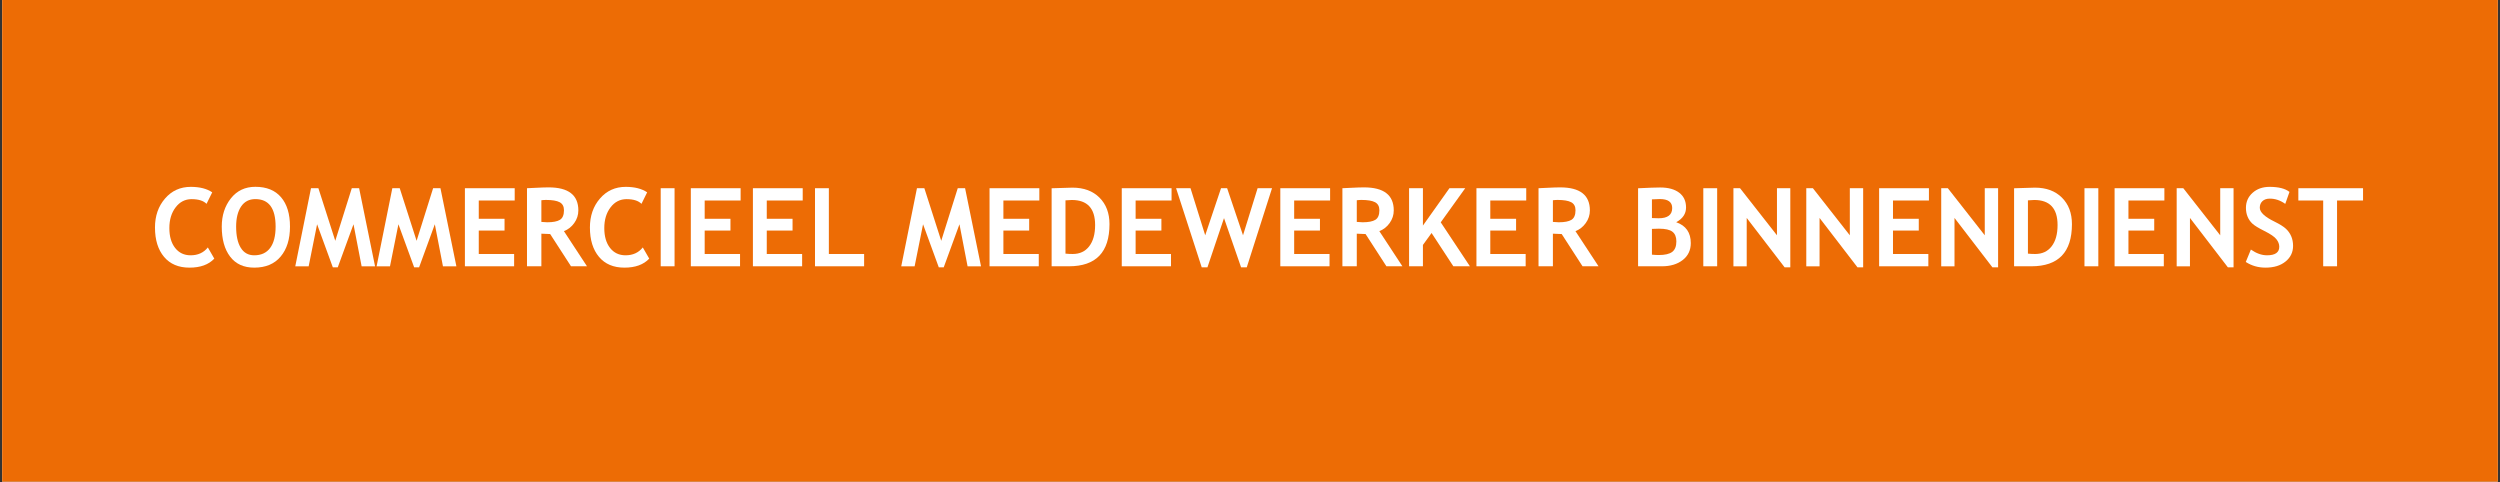 <?xml version="1.0" encoding="UTF-8"?> <svg xmlns="http://www.w3.org/2000/svg" xmlns:xlink="http://www.w3.org/1999/xlink" width="1000" zoomAndPan="magnify" viewBox="0 0 750 144.75" height="193" preserveAspectRatio="xMidYMid meet" version="1.0"><rect x="0" y="0" width="750" height="144.75" fill="#333333" stroke="none"/><defs><g></g><clipPath id="8646e2650d"><path d="M 0.648 0 L 749.352 0 L 749.352 144.5 L 0.648 144.5 Z M 0.648 0 " clip-rule="nonzero"></path></clipPath></defs><g clip-path="url(#8646e2650d)"><path fill="#ffffff" d="M 0.648 0 L 749.352 0 L 749.352 144.5 L 0.648 144.5 Z M 0.648 0 " fill-opacity="1" fill-rule="nonzero"></path><path fill="#ed6c05" d="M 0.648 0 L 749.352 0 L 749.352 144.5 L 0.648 144.5 Z M 0.648 0 " fill-opacity="1" fill-rule="nonzero"></path></g><g fill="#ffffff" fill-opacity="1"><g transform="translate(45.213, 79.886)"><g><path d="M 18.453 -22.188 L 16.75 -18.734 C 15.82 -19.672 14.328 -20.141 12.266 -20.141 C 10.316 -20.141 8.719 -19.316 7.469 -17.672 C 6.219 -16.035 5.594 -13.969 5.594 -11.469 C 5.594 -8.957 6.172 -6.969 7.328 -5.5 C 8.484 -4.031 10.031 -3.297 11.969 -3.297 C 14.164 -3.297 15.891 -4.082 17.141 -5.656 L 19.078 -2.297 C 17.379 -0.492 14.895 0.406 11.625 0.406 C 8.352 0.406 5.812 -0.672 4 -2.828 C 2.188 -4.984 1.281 -7.922 1.281 -11.641 C 1.281 -15.109 2.285 -18.004 4.297 -20.328 C 6.305 -22.66 8.879 -23.828 12.016 -23.828 C 14.703 -23.828 16.848 -23.281 18.453 -22.188 Z M 18.453 -22.188 "></path></g></g></g><g fill="#ffffff" fill-opacity="1"><g transform="translate(65.246, 79.886)"><g><path d="M 1.281 -11.906 C 1.281 -15.25 2.191 -18.07 4.016 -20.375 C 5.848 -22.688 8.297 -23.844 11.359 -23.844 C 14.723 -23.844 17.297 -22.797 19.078 -20.703 C 20.859 -18.617 21.75 -15.688 21.75 -11.906 C 21.75 -8.133 20.816 -5.141 18.953 -2.922 C 17.098 -0.703 14.457 0.406 11.031 0.406 C 7.883 0.406 5.473 -0.691 3.797 -2.891 C 2.117 -5.086 1.281 -8.094 1.281 -11.906 Z M 5.594 -11.906 C 5.594 -9.164 6.055 -7.047 6.984 -5.547 C 7.91 -4.047 9.258 -3.297 11.031 -3.297 C 13.113 -3.297 14.703 -4.031 15.797 -5.5 C 16.891 -6.969 17.438 -9.102 17.438 -11.906 C 17.438 -17.406 15.41 -20.156 11.359 -20.156 C 9.504 -20.156 8.078 -19.41 7.078 -17.922 C 6.086 -16.43 5.594 -14.426 5.594 -11.906 Z M 5.594 -11.906 "></path></g></g></g><g fill="#ffffff" fill-opacity="1"><g transform="translate(88.269, 79.886)"><g><path d="M 24.25 0.016 L 20.219 0.016 L 17.781 -12.609 L 13.062 0.312 L 11.578 0.312 L 6.859 -12.609 L 4.328 0.016 L 0.312 0.016 L 5.031 -23.422 L 7.25 -23.422 L 12.312 -7.641 L 17.266 -23.422 L 19.469 -23.422 Z M 24.25 0.016 "></path></g></g></g><g fill="#ffffff" fill-opacity="1"><g transform="translate(112.668, 79.886)"><g><path d="M 24.25 0.016 L 20.219 0.016 L 17.781 -12.609 L 13.062 0.312 L 11.578 0.312 L 6.859 -12.609 L 4.328 0.016 L 0.312 0.016 L 5.031 -23.422 L 7.25 -23.422 L 12.312 -7.641 L 17.266 -23.422 L 19.469 -23.422 Z M 24.25 0.016 "></path></g></g></g><g fill="#ffffff" fill-opacity="1"><g transform="translate(137.066, 79.886)"><g><path d="M 6.562 -19.734 L 6.562 -14.25 L 14.297 -14.25 L 14.297 -10.719 L 6.562 -10.719 L 6.562 -3.688 L 17.172 -3.688 L 17.172 0 L 2.406 0 L 2.406 -23.422 L 17.344 -23.422 L 17.344 -19.734 Z M 6.562 -19.734 "></path></g></g></g><g fill="#ffffff" fill-opacity="1"><g transform="translate(155.692, 79.886)"><g><path d="M 15.609 0 L 9.359 -9.672 C 8.723 -9.68 7.844 -9.719 6.719 -9.781 L 6.719 0 L 2.406 0 L 2.406 -23.422 C 2.633 -23.422 3.531 -23.461 5.094 -23.547 C 6.664 -23.629 7.93 -23.672 8.891 -23.672 C 14.836 -23.672 17.812 -21.367 17.812 -16.766 C 17.812 -15.379 17.398 -14.113 16.578 -12.969 C 15.766 -11.832 14.734 -11.023 13.484 -10.547 L 20.406 0 Z M 6.719 -19.812 L 6.719 -13.312 C 7.488 -13.238 8.07 -13.203 8.469 -13.203 C 10.207 -13.203 11.477 -13.445 12.281 -13.938 C 13.094 -14.438 13.5 -15.395 13.5 -16.812 C 13.5 -17.957 13.066 -18.758 12.203 -19.219 C 11.336 -19.676 9.977 -19.906 8.125 -19.906 C 7.676 -19.906 7.207 -19.875 6.719 -19.812 Z M 6.719 -19.812 "></path></g></g></g><g fill="#ffffff" fill-opacity="1"><g transform="translate(175.694, 79.886)"><g><path d="M 18.453 -22.188 L 16.75 -18.734 C 15.82 -19.672 14.328 -20.141 12.266 -20.141 C 10.316 -20.141 8.719 -19.316 7.469 -17.672 C 6.219 -16.035 5.594 -13.969 5.594 -11.469 C 5.594 -8.957 6.172 -6.969 7.328 -5.5 C 8.484 -4.031 10.031 -3.297 11.969 -3.297 C 14.164 -3.297 15.891 -4.082 17.141 -5.656 L 19.078 -2.297 C 17.379 -0.492 14.895 0.406 11.625 0.406 C 8.352 0.406 5.812 -0.672 4 -2.828 C 2.188 -4.984 1.281 -7.922 1.281 -11.641 C 1.281 -15.109 2.285 -18.004 4.297 -20.328 C 6.305 -22.66 8.879 -23.828 12.016 -23.828 C 14.703 -23.828 16.848 -23.281 18.453 -22.188 Z M 18.453 -22.188 "></path></g></g></g><g fill="#ffffff" fill-opacity="1"><g transform="translate(195.727, 79.886)"><g><path d="M 2.484 0 L 2.484 -23.422 L 6.641 -23.422 L 6.641 0 Z M 2.484 0 "></path></g></g></g><g fill="#ffffff" fill-opacity="1"><g transform="translate(204.841, 79.886)"><g><path d="M 6.562 -19.734 L 6.562 -14.25 L 14.297 -14.25 L 14.297 -10.719 L 6.562 -10.719 L 6.562 -3.688 L 17.172 -3.688 L 17.172 0 L 2.406 0 L 2.406 -23.422 L 17.344 -23.422 L 17.344 -19.734 Z M 6.562 -19.734 "></path></g></g></g><g fill="#ffffff" fill-opacity="1"><g transform="translate(223.467, 79.886)"><g><path d="M 6.562 -19.734 L 6.562 -14.25 L 14.297 -14.25 L 14.297 -10.719 L 6.562 -10.719 L 6.562 -3.688 L 17.172 -3.688 L 17.172 0 L 2.406 0 L 2.406 -23.422 L 17.344 -23.422 L 17.344 -19.734 Z M 6.562 -19.734 "></path></g></g></g><g fill="#ffffff" fill-opacity="1"><g transform="translate(242.094, 79.886)"><g><path d="M 2.406 0 L 2.406 -23.422 L 6.562 -23.422 L 6.562 -3.688 L 17.141 -3.688 L 17.141 0 Z M 2.406 0 "></path></g></g></g><g fill="#ffffff" fill-opacity="1"><g transform="translate(260.193, 79.886)"><g></g></g></g><g fill="#ffffff" fill-opacity="1"><g transform="translate(270.057, 79.886)"><g><path d="M 24.25 0.016 L 20.219 0.016 L 17.781 -12.609 L 13.062 0.312 L 11.578 0.312 L 6.859 -12.609 L 4.328 0.016 L 0.312 0.016 L 5.031 -23.422 L 7.25 -23.422 L 12.312 -7.641 L 17.266 -23.422 L 19.469 -23.422 Z M 24.25 0.016 "></path></g></g></g><g fill="#ffffff" fill-opacity="1"><g transform="translate(294.456, 79.886)"><g><path d="M 6.562 -19.734 L 6.562 -14.25 L 14.297 -14.25 L 14.297 -10.719 L 6.562 -10.719 L 6.562 -3.688 L 17.172 -3.688 L 17.172 0 L 2.406 0 L 2.406 -23.422 L 17.344 -23.422 L 17.344 -19.734 Z M 6.562 -19.734 "></path></g></g></g><g fill="#ffffff" fill-opacity="1"><g transform="translate(313.082, 79.886)"><g><path d="M 7.594 0 L 2.406 0 L 2.406 -23.406 C 5.719 -23.531 7.801 -23.594 8.656 -23.594 C 12.062 -23.594 14.766 -22.594 16.766 -20.594 C 18.766 -18.594 19.766 -15.941 19.766 -12.641 C 19.766 -4.211 15.707 0 7.594 0 Z M 6.562 -19.781 L 6.562 -3.797 C 7.227 -3.723 7.953 -3.688 8.734 -3.688 C 10.828 -3.688 12.469 -4.445 13.656 -5.969 C 14.852 -7.5 15.453 -9.633 15.453 -12.375 C 15.453 -17.383 13.117 -19.891 8.453 -19.891 C 8.004 -19.891 7.375 -19.852 6.562 -19.781 Z M 6.562 -19.781 "></path></g></g></g><g fill="#ffffff" fill-opacity="1"><g transform="translate(334.123, 79.886)"><g><path d="M 6.562 -19.734 L 6.562 -14.25 L 14.297 -14.25 L 14.297 -10.719 L 6.562 -10.719 L 6.562 -3.688 L 17.172 -3.688 L 17.172 0 L 2.406 0 L 2.406 -23.422 L 17.344 -23.422 L 17.344 -19.734 Z M 6.562 -19.734 "></path></g></g></g><g fill="#ffffff" fill-opacity="1"><g transform="translate(352.749, 79.886)"><g><path d="M 21.281 0.312 L 19.578 0.312 L 14.453 -14.453 L 9.484 0.312 L 7.766 0.312 L 0.078 -23.422 L 4.406 -23.422 L 8.812 -9.297 L 13.562 -23.422 L 15.391 -23.422 L 20.156 -9.297 L 24.531 -23.422 L 28.859 -23.422 Z M 21.281 0.312 "></path></g></g></g><g fill="#ffffff" fill-opacity="1"><g transform="translate(381.688, 79.886)"><g><path d="M 6.562 -19.734 L 6.562 -14.25 L 14.297 -14.25 L 14.297 -10.719 L 6.562 -10.719 L 6.562 -3.688 L 17.172 -3.688 L 17.172 0 L 2.406 0 L 2.406 -23.422 L 17.344 -23.422 L 17.344 -19.734 Z M 6.562 -19.734 "></path></g></g></g><g fill="#ffffff" fill-opacity="1"><g transform="translate(400.315, 79.886)"><g><path d="M 15.609 0 L 9.359 -9.672 C 8.723 -9.68 7.844 -9.719 6.719 -9.781 L 6.719 0 L 2.406 0 L 2.406 -23.422 C 2.633 -23.422 3.531 -23.461 5.094 -23.547 C 6.664 -23.629 7.93 -23.672 8.891 -23.672 C 14.836 -23.672 17.812 -21.367 17.812 -16.766 C 17.812 -15.379 17.398 -14.113 16.578 -12.969 C 15.766 -11.832 14.734 -11.023 13.484 -10.547 L 20.406 0 Z M 6.719 -19.812 L 6.719 -13.312 C 7.488 -13.238 8.07 -13.203 8.469 -13.203 C 10.207 -13.203 11.477 -13.445 12.281 -13.938 C 13.094 -14.438 13.5 -15.395 13.5 -16.812 C 13.5 -17.957 13.066 -18.758 12.203 -19.219 C 11.336 -19.676 9.977 -19.906 8.125 -19.906 C 7.676 -19.906 7.207 -19.875 6.719 -19.812 Z M 6.719 -19.812 "></path></g></g></g><g fill="#ffffff" fill-opacity="1"><g transform="translate(420.316, 79.886)"><g><path d="M 15.688 0 L 9.156 -9.984 L 6.562 -6.406 L 6.562 0 L 2.406 0 L 2.406 -23.422 L 6.562 -23.422 L 6.562 -12.219 L 14.516 -23.422 L 19.25 -23.422 L 11.906 -13.188 L 20.656 0 Z M 15.688 0 "></path></g></g></g><g fill="#ffffff" fill-opacity="1"><g transform="translate(440.526, 79.886)"><g><path d="M 6.562 -19.734 L 6.562 -14.25 L 14.297 -14.25 L 14.297 -10.719 L 6.562 -10.719 L 6.562 -3.688 L 17.172 -3.688 L 17.172 0 L 2.406 0 L 2.406 -23.422 L 17.344 -23.422 L 17.344 -19.734 Z M 6.562 -19.734 "></path></g></g></g><g fill="#ffffff" fill-opacity="1"><g transform="translate(459.152, 79.886)"><g><path d="M 15.609 0 L 9.359 -9.672 C 8.723 -9.68 7.844 -9.719 6.719 -9.781 L 6.719 0 L 2.406 0 L 2.406 -23.422 C 2.633 -23.422 3.531 -23.461 5.094 -23.547 C 6.664 -23.629 7.93 -23.672 8.891 -23.672 C 14.836 -23.672 17.812 -21.367 17.812 -16.766 C 17.812 -15.379 17.398 -14.113 16.578 -12.969 C 15.766 -11.832 14.734 -11.023 13.484 -10.547 L 20.406 0 Z M 6.719 -19.812 L 6.719 -13.312 C 7.488 -13.238 8.07 -13.203 8.469 -13.203 C 10.207 -13.203 11.477 -13.445 12.281 -13.938 C 13.094 -14.438 13.5 -15.395 13.5 -16.812 C 13.5 -17.957 13.066 -18.758 12.203 -19.219 C 11.336 -19.676 9.977 -19.906 8.125 -19.906 C 7.676 -19.906 7.207 -19.875 6.719 -19.812 Z M 6.719 -19.812 "></path></g></g></g><g fill="#ffffff" fill-opacity="1"><g transform="translate(479.154, 79.886)"><g></g></g></g><g fill="#ffffff" fill-opacity="1"><g transform="translate(489.018, 79.886)"><g><path d="M 9.562 0 L 2.406 0 L 2.406 -23.406 C 5.551 -23.562 7.758 -23.641 9.031 -23.641 C 11.469 -23.641 13.367 -23.117 14.734 -22.078 C 16.109 -21.035 16.797 -19.551 16.797 -17.625 C 16.797 -15.77 15.812 -14.301 13.844 -13.219 C 16.758 -12.207 18.219 -10.117 18.219 -6.953 C 18.219 -4.828 17.41 -3.133 15.797 -1.875 C 14.191 -0.625 12.113 0 9.562 0 Z M 6.562 -20.078 L 6.562 -14.469 C 7.195 -14.426 7.867 -14.406 8.578 -14.406 C 11.285 -14.406 12.641 -15.426 12.641 -17.469 C 12.641 -19.27 11.406 -20.172 8.938 -20.172 C 8.289 -20.172 7.5 -20.141 6.562 -20.078 Z M 6.562 -11.219 L 6.562 -3.484 C 7.395 -3.41 8.078 -3.375 8.609 -3.375 C 10.461 -3.375 11.805 -3.688 12.641 -4.312 C 13.473 -4.945 13.891 -5.992 13.891 -7.453 C 13.891 -8.785 13.5 -9.754 12.719 -10.359 C 11.945 -10.973 10.594 -11.281 8.656 -11.281 C 8.25 -11.281 7.551 -11.258 6.562 -11.219 Z M 6.562 -11.219 "></path></g></g></g><g fill="#ffffff" fill-opacity="1"><g transform="translate(508.508, 79.886)"><g><path d="M 2.484 0 L 2.484 -23.422 L 6.641 -23.422 L 6.641 0 Z M 2.484 0 "></path></g></g></g><g fill="#ffffff" fill-opacity="1"><g transform="translate(517.622, 79.886)"><g><path d="M 17.766 0.312 L 6.391 -14.5 L 6.391 0.016 L 2.406 0.016 L 2.406 -23.422 L 4.391 -23.422 L 15.469 -9.297 L 15.469 -23.422 L 19.469 -23.422 L 19.469 0.312 Z M 17.766 0.312 "></path></g></g></g><g fill="#ffffff" fill-opacity="1"><g transform="translate(539.478, 79.886)"><g><path d="M 17.766 0.312 L 6.391 -14.5 L 6.391 0.016 L 2.406 0.016 L 2.406 -23.422 L 4.391 -23.422 L 15.469 -9.297 L 15.469 -23.422 L 19.469 -23.422 L 19.469 0.312 Z M 17.766 0.312 "></path></g></g></g><g fill="#ffffff" fill-opacity="1"><g transform="translate(561.334, 79.886)"><g><path d="M 6.562 -19.734 L 6.562 -14.25 L 14.297 -14.25 L 14.297 -10.719 L 6.562 -10.719 L 6.562 -3.688 L 17.172 -3.688 L 17.172 0 L 2.406 0 L 2.406 -23.422 L 17.344 -23.422 L 17.344 -19.734 Z M 6.562 -19.734 "></path></g></g></g><g fill="#ffffff" fill-opacity="1"><g transform="translate(579.96, 79.886)"><g><path d="M 17.766 0.312 L 6.391 -14.5 L 6.391 0.016 L 2.406 0.016 L 2.406 -23.422 L 4.391 -23.422 L 15.469 -9.297 L 15.469 -23.422 L 19.469 -23.422 L 19.469 0.312 Z M 17.766 0.312 "></path></g></g></g><g fill="#ffffff" fill-opacity="1"><g transform="translate(601.817, 79.886)"><g><path d="M 7.594 0 L 2.406 0 L 2.406 -23.406 C 5.719 -23.531 7.801 -23.594 8.656 -23.594 C 12.062 -23.594 14.766 -22.594 16.766 -20.594 C 18.766 -18.594 19.766 -15.941 19.766 -12.641 C 19.766 -4.211 15.707 0 7.594 0 Z M 6.562 -19.781 L 6.562 -3.797 C 7.227 -3.723 7.953 -3.688 8.734 -3.688 C 10.828 -3.688 12.469 -4.445 13.656 -5.969 C 14.852 -7.5 15.453 -9.633 15.453 -12.375 C 15.453 -17.383 13.117 -19.891 8.453 -19.891 C 8.004 -19.891 7.375 -19.852 6.562 -19.781 Z M 6.562 -19.781 "></path></g></g></g><g fill="#ffffff" fill-opacity="1"><g transform="translate(622.857, 79.886)"><g><path d="M 2.484 0 L 2.484 -23.422 L 6.641 -23.422 L 6.641 0 Z M 2.484 0 "></path></g></g></g><g fill="#ffffff" fill-opacity="1"><g transform="translate(631.971, 79.886)"><g><path d="M 6.562 -19.734 L 6.562 -14.25 L 14.297 -14.25 L 14.297 -10.719 L 6.562 -10.719 L 6.562 -3.688 L 17.172 -3.688 L 17.172 0 L 2.406 0 L 2.406 -23.422 L 17.344 -23.422 L 17.344 -19.734 Z M 6.562 -19.734 "></path></g></g></g><g fill="#ffffff" fill-opacity="1"><g transform="translate(650.597, 79.886)"><g><path d="M 17.766 0.312 L 6.391 -14.5 L 6.391 0.016 L 2.406 0.016 L 2.406 -23.422 L 4.391 -23.422 L 15.469 -9.297 L 15.469 -23.422 L 19.469 -23.422 L 19.469 0.312 Z M 17.766 0.312 "></path></g></g></g><g fill="#ffffff" fill-opacity="1"><g transform="translate(672.453, 79.886)"><g><path d="M 1.281 -1.297 L 2.812 -5.016 C 4.457 -3.867 6.07 -3.297 7.656 -3.297 C 10.102 -3.297 11.328 -4.148 11.328 -5.859 C 11.328 -6.648 11.035 -7.41 10.453 -8.141 C 9.879 -8.867 8.691 -9.68 6.891 -10.578 C 5.098 -11.473 3.891 -12.211 3.266 -12.797 C 2.641 -13.379 2.16 -14.07 1.828 -14.875 C 1.492 -15.676 1.328 -16.562 1.328 -17.531 C 1.328 -19.344 1.988 -20.844 3.312 -22.031 C 4.645 -23.227 6.348 -23.828 8.422 -23.828 C 11.129 -23.828 13.117 -23.32 14.391 -22.312 L 13.125 -18.719 C 11.664 -19.77 10.125 -20.297 8.5 -20.297 C 7.539 -20.297 6.797 -20.039 6.266 -19.531 C 5.742 -19.031 5.484 -18.375 5.484 -17.562 C 5.484 -16.219 6.973 -14.82 9.953 -13.375 C 11.516 -12.602 12.641 -11.895 13.328 -11.25 C 14.023 -10.602 14.555 -9.848 14.922 -8.984 C 15.285 -8.129 15.469 -7.176 15.469 -6.125 C 15.469 -4.227 14.719 -2.664 13.219 -1.438 C 11.719 -0.207 9.711 0.406 7.203 0.406 C 5.016 0.406 3.039 -0.16 1.281 -1.297 Z M 1.281 -1.297 "></path></g></g></g><g fill="#ffffff" fill-opacity="1"><g transform="translate(689.193, 79.886)"><g><path d="M 11.922 -19.734 L 11.922 0 L 7.766 0 L 7.766 -19.734 L 0.312 -19.734 L 0.312 -23.422 L 19.719 -23.422 L 19.719 -19.734 Z M 11.922 -19.734 "></path></g></g></g></svg> 